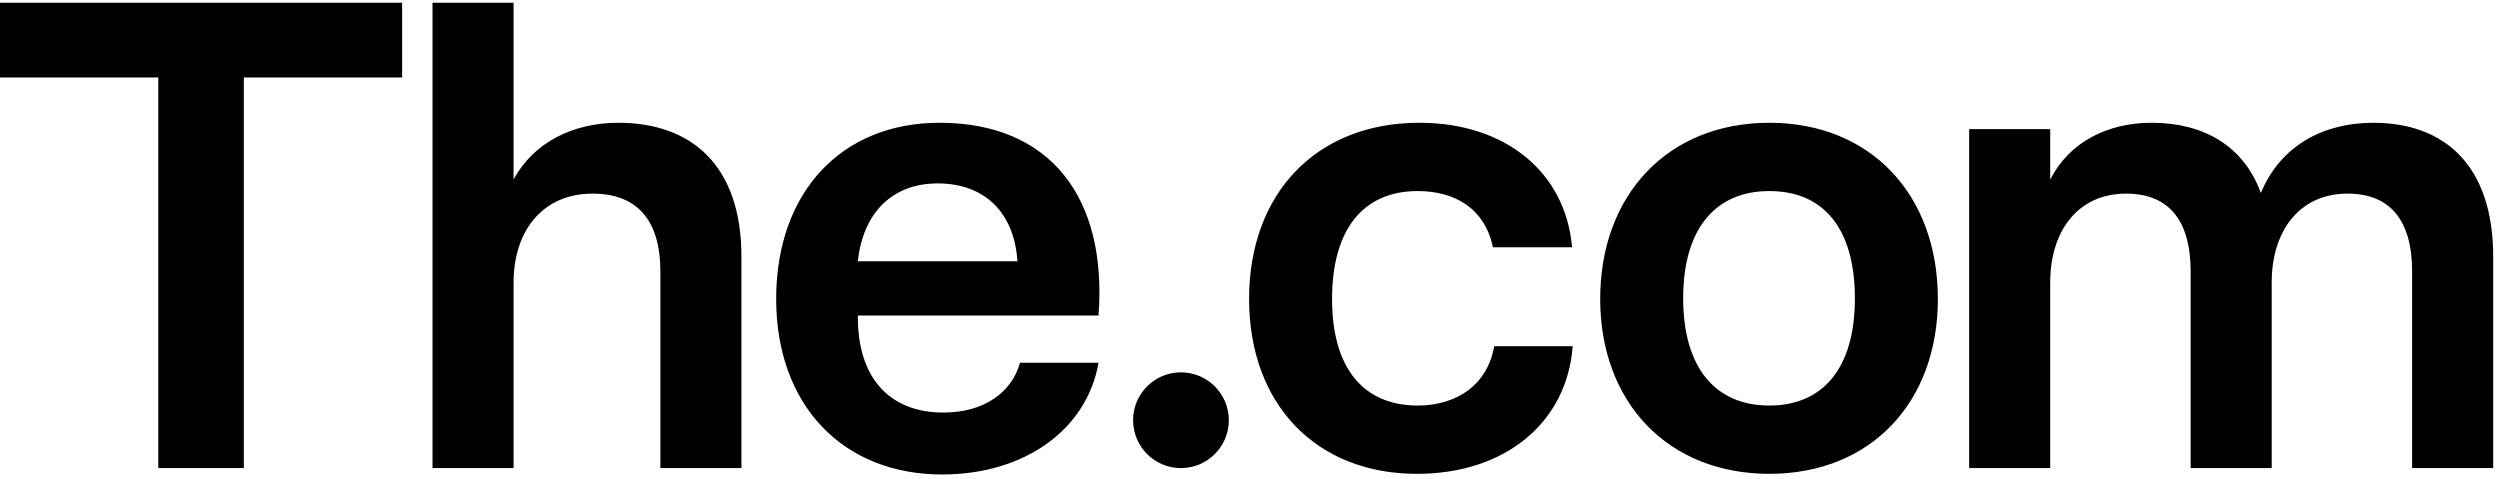 <svg width="235" height="45" viewBox="0 0 235 45" fill="none" xmlns="http://www.w3.org/2000/svg">
<path fill-rule="evenodd" clip-rule="evenodd" d="M0 7.28H14.88V44H22.92V7.28H37.8V0.26H0V7.28ZM40.656 44H48.276V26.54C48.276 21.74 50.976 18.2 55.716 18.2C59.796 18.2 62.076 20.6 62.076 25.52V44H69.696V24.14C69.696 15.56 65.016 11.54 58.116 11.54C53.856 11.54 50.136 13.4 48.276 16.88V0.26H40.656V44ZM103.26 29.66H80.64C80.58 35.54 83.64 38.78 88.68 38.78C92.46 38.78 95.1 36.92 95.88 34.1H103.26C102.18 40.34 96.36 44.6 88.56 44.6C79.2 44.6 72.96 38.06 72.96 28.1C72.96 18.08 79.08 11.54 88.32 11.54C98.76 11.54 104.1 18.62 103.26 29.66ZM88.14 17.24C83.88 17.24 81.12 20 80.64 24.56H95.64C95.34 19.94 92.52 17.24 88.14 17.24ZM117.414 28.1C117.414 37.94 123.654 44.54 133.194 44.54C141.474 44.54 147.294 39.74 147.834 32.54H140.454C139.854 36.08 137.034 38.12 133.254 38.12C128.334 38.12 125.214 34.82 125.214 28.1C125.214 21.62 128.094 17.96 133.254 17.96C136.674 17.96 139.554 19.52 140.334 23.24H147.774C147.174 16.22 141.534 11.54 133.434 11.54C123.654 11.54 117.414 18.26 117.414 28.1ZM150.419 28.1C150.419 18.32 156.779 11.54 166.319 11.54C175.859 11.54 182.159 18.32 182.159 28.1C182.159 37.82 175.859 44.54 166.319 44.54C156.779 44.54 150.419 37.82 150.419 28.1ZM158.219 28.04C158.219 34.46 161.159 38.12 166.319 38.12C171.239 38.12 174.359 34.76 174.359 28.04C174.359 21.56 171.479 17.96 166.319 17.96C161.399 17.96 158.219 21.32 158.219 28.04ZM185.101 44H192.721V26.54C192.721 21.74 195.301 18.2 199.861 18.2C203.761 18.2 205.921 20.6 205.921 25.52V44H213.541V26.54C213.541 21.74 216.121 18.2 220.681 18.2C224.581 18.2 226.741 20.6 226.741 25.52V44H234.361V24.14C234.361 15.56 229.801 11.54 223.081 11.54C218.461 11.54 214.381 13.64 212.521 18.14C210.901 13.7 207.121 11.54 202.261 11.54C198.121 11.54 194.521 13.34 192.721 16.88V12.14H185.101V44ZM111.01 44C113.495 44 115.51 41.985 115.51 39.5C115.51 37.015 113.495 35 111.01 35C108.524 35 106.51 37.015 106.51 39.5C106.51 41.985 108.524 44 111.01 44Z" fill="black"/>
</svg>
